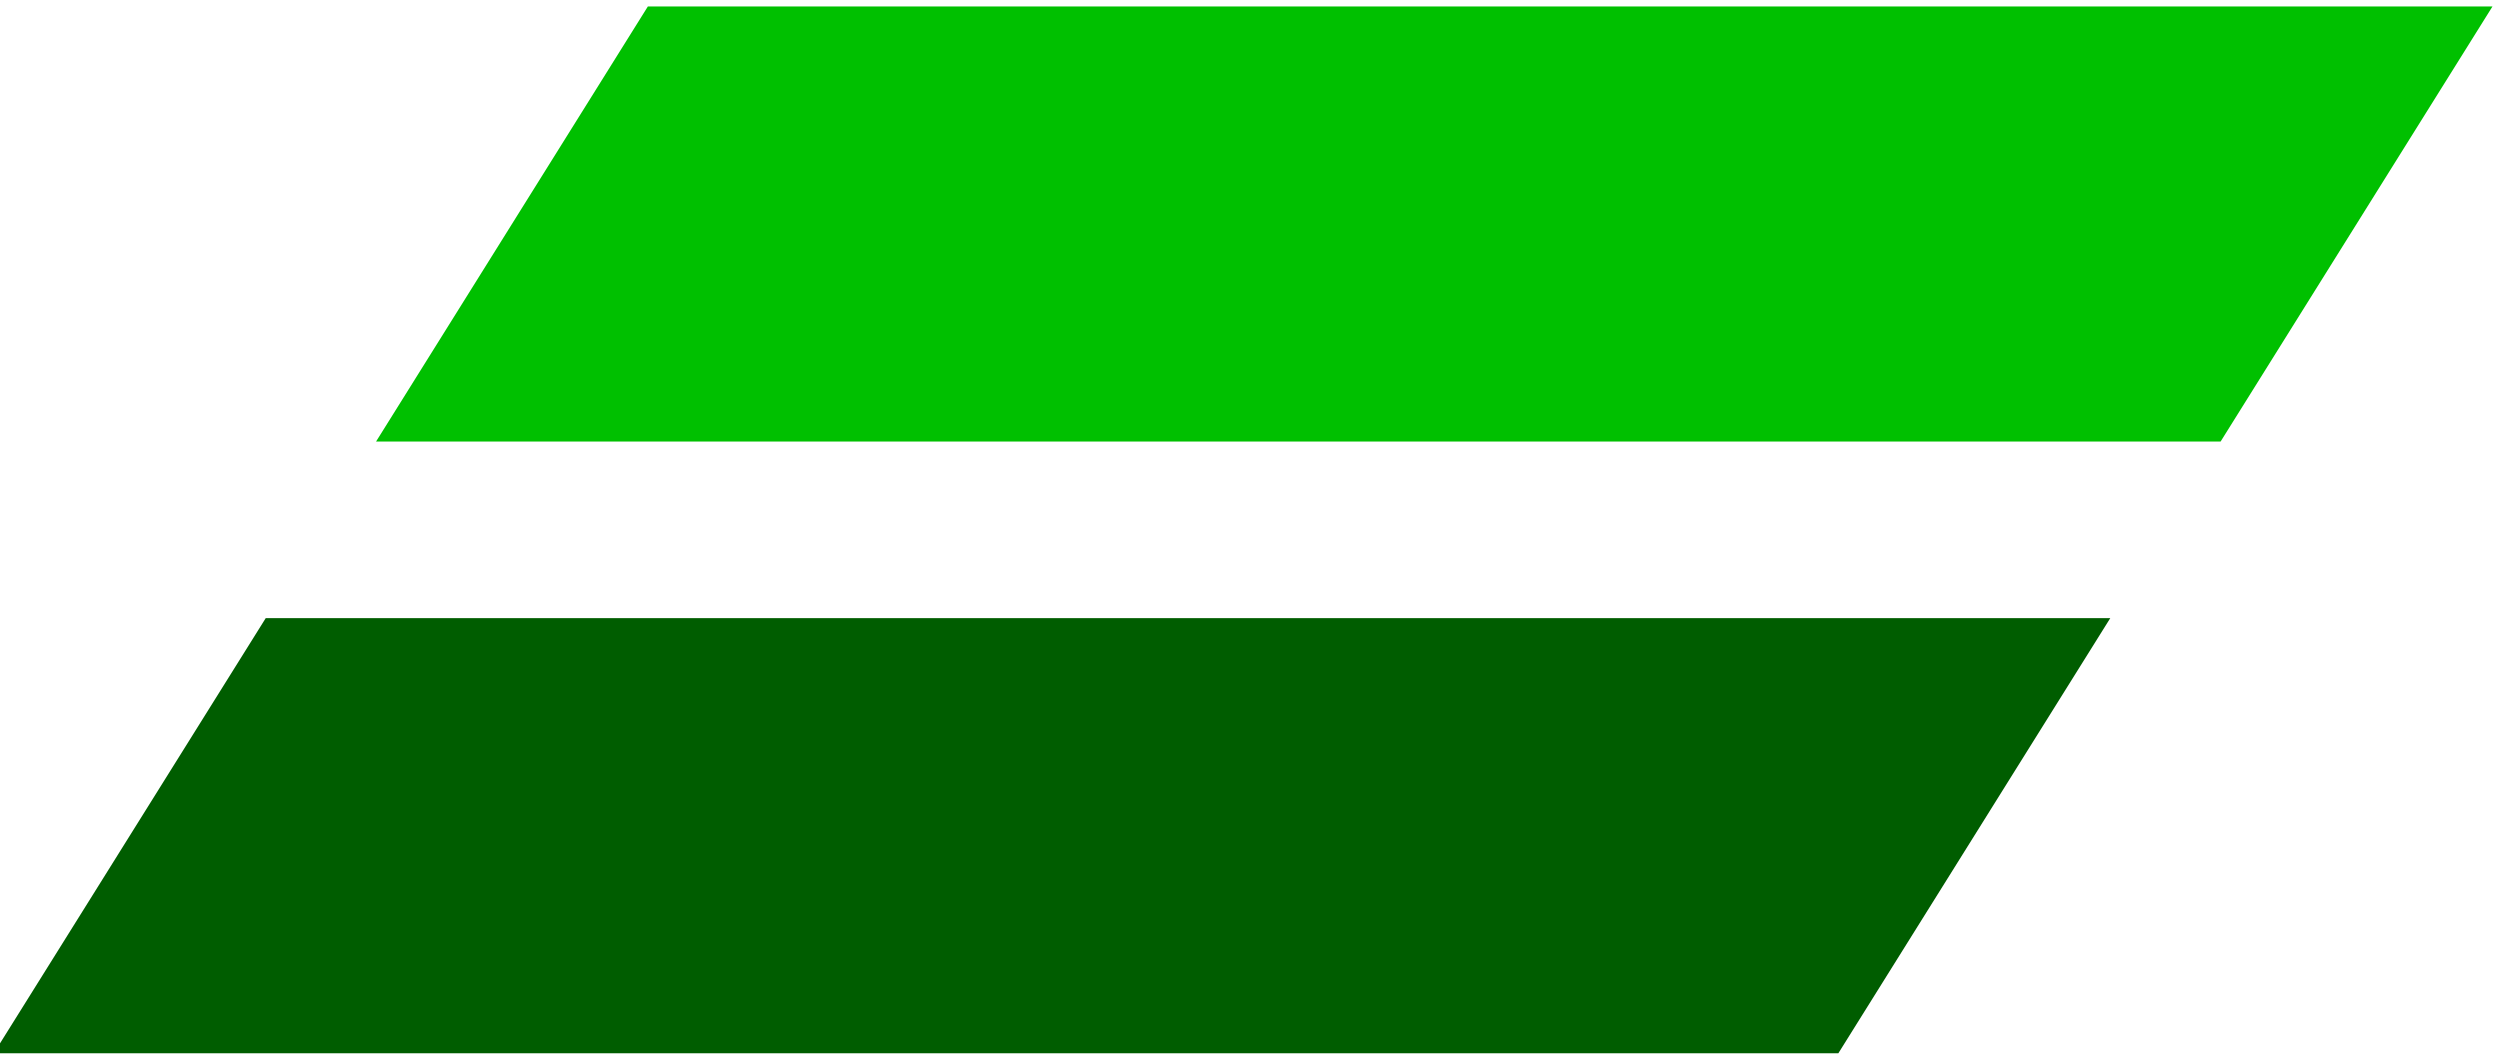 <?xml version="1.0" encoding="UTF-8"?>
<!DOCTYPE svg PUBLIC "-//W3C//DTD SVG 1.1//EN" "http://www.w3.org/Graphics/SVG/1.1/DTD/svg11.dtd">
<!-- Creator: CorelDRAW 2019 (64-Bit) -->
<svg xmlns="http://www.w3.org/2000/svg" xml:space="preserve" width="307px" height="130px" version="1.1" style="shape-rendering:geometricPrecision; text-rendering:geometricPrecision; image-rendering:optimizeQuality; fill-rule:evenodd; clip-rule:evenodd"
viewBox="0 0 307 129.88"
 xmlns:xlink="http://www.w3.org/1999/xlink"
 xmlns:xodm="http://www.corel.com/coreldraw/odm/2003">
 <defs>
  <style type="text/css">
   <![CDATA[
    .fil1 {fill:#005D00}
    .fil0 {fill:#00C000}
   ]]>
  </style>
 </defs>
 <g id="Слой_x0020_1">
  <g id="_2292628150400">
   <polygon class="fil0" points="46.18,54.16 272.69,54.16 306.08,0.73 79.56,0.73 "/>
   <polygon class="fil1" points="-0.76,129.28 225.75,129.28 259.14,75.85 32.63,75.85 "/>
  </g>
 </g>
</svg>
